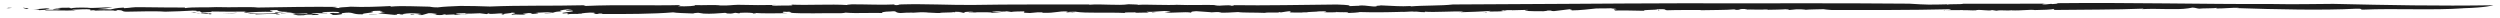 <?xml version="1.0" encoding="UTF-8"?>
<svg id="Vrstva_1" data-name="Vrstva 1" xmlns="http://www.w3.org/2000/svg" viewBox="0 0 1760 13">
  <defs>
    <style>
      .cls-1 {
      fill: #1d1d1d;
      stroke-width: 0px;
      }
    </style>
  </defs>
  <path class="cls-1" d="m8.7,5.49c-6.42.13,3.46.51-4.2.23.87-.23,2.11-.41,4.2-.23Z"/>
  <path class="cls-1" d="m1734.16,5.82c-20.69,1.53-47.94-.02-70.61.96-2.65.07.69-.84-5.31-.63-21.97,1.18-56.58.48-83.33-.44l1.62-.24c-5.1-.17-11.32.61-16.72.5-.05-.16,1.73-.22.47-.44-1.36.47-9.76.22-12.05.57-2.14-.19-1.92-.56-4.68-.77l-3.09.54c-8.59,1.28-20.87-.09-32.59.57.56-.12,1.72-.22.79-.34-18.82.78-42.37.63-63.42.92.84-.19,1.61-.54.38-.75-1.04.57-7.54.71-13.18.82-2.54-.58-9.67.53-16.29.21l.56-.13c-4.89.61-7.26-.35-11.22.38l-3.1-.46c-2.15.82-7.08-.42-11.12,0l.13.17c-3.81.2-5.79-.21-9.33-.07l-.34-.1c-8.28.22-13.09-.24-12.89.4-2.9-.51,8.02-.23,3.47-.98-27.23.66-55.3.53-82.71.54-3.11-.26-5.1-.34-5.79-.58-2.73.13-10.31.12-12.8.44.92-.01-1.77-.33-3.22-.36-4.99-.24-5.45.7-10.92.42,2.18-.17,2.92-.38,2.19-.62-4.67.5-10.92.42-16.44.58.86-.11,2.19-.17,1.98-.37-6.04.57-11.01-.12-16.31.24l1.98-.37c-8.52-.45-2.51.77-9.88.51,1.77-.12,1.15-.26,1.47-.41-6.87.67-17.99.45-24.85.68.41-.05.3-.15.3-.15-7.47.08-15.27-.13-23.49.17-2.99-.17.98-.9-6.93-.77.29.74-13.42.31-8.76,1.15-6.75-.12-17.44-.4-21.93-.15,3.04-.28-3.29-.91,2.32-.97l-4.24-.45c.63-.3,4.37.1,3.02-.28-2.82.03-11.01.32-13.53.2-5.21.46-9.99,1.3-18.43,1.4,3.97-.29-2.26-.82.44-.95l-11.77,1.42c-2.81.03-.61-.59-4.67-.39.21.2-1.55.32-2.79.48-1.05-.08-11.67.19-12.89-.55-1.23-.29,4.58-.15,1.47-.41-5.19,0-5.41.26-10.6.27l-.1-.1c-3.43-.11-10.09.31-6.37.72,2.38.02-.9-.44,2.62-.23-2.41.43-8.44.54-13.62.55,1.77-.12,1.55-.31,2.27-.52-6.97.58-14.35.76-22.13,1-.12.35,2.9-.63,4.05-.45-9.98-.48-20.59.68-28.89-.02,1.36-.06.74.49.64.4-4.8-.04-4.59-.55-7.72-.36-.31-.3-3.93.09-7.15.18-1.66.21-.84-.14,1.97-.18-4.49.25-22.45.71-32.83.27.2.2-6.38.72-8.76.7l.93-.46c-2.18-.27-7.99.04-8.39-.35-5.1.56,19.62-.47,12.72-.04-1.78-.38-9.59.73-8.11.11-4.8.02-9.44.53-14.01.1,1.33.07,3.89-.63.02-.6-6.81.08-1.94.22-7.46.37l-3.46.19c-.23.44-6.09-.06-3.56.44-.84-.37-9.9.23-9.2-.51l.94-.58c-2.94.04-4.82.61-7.13.87-.38-.05-1.16-.17-1.01-.27-.47.89-7.03-.07-10.52.61-6.18-.31-15.69-.03-18.61-.58-4.74.27-9.08.59-14.49.4,1.08-.08,2.56-.11,2.86-.3-3.4-.26-4.24-.03-7.34.12.69-.13-6.8-.52-10.58-.84-4.72.27-3.1.75-3.57,1.04-4.31-.88-13.32.57-18.72-.23,1.63-.12,6.88-.43,2.96-.65-4.31-.88-8.69.65-15.65.23l1.71.73c-3.09-.45-10.24.42-9.52-.32-2.33.26-8.2-.24-7.42.47-11.42-.6-27.77.36-34.79-.91-1.63.12-5.72,0-4.88.36,2.72.4,3.8-.28,4.81-.01-1.47.02-1.79.22-1.94.31-3.55-.16-6.35-.21-2.99-.8-7.9-.44-8.15,1.21-18.2.93.46-.29-.31-.41-3.25-.36l-5.58.5c-6.5-.12-3.69-.67-3.85-1.17-3.47.09-7.73.06-9.3.43l-4.22-.63c3.07.45-2.86.3-4.49.42l1.63-.12c-.64-.21-4.66-.08-6.68-.02.47.31,4.58.43,6.81.52-1.78.22-4.54.17-6.89.43.78-.49-5.66-.35-8.42-.4-3.17-.11-3.57.44-4.5.42-.08-.25-5.17-.04-2.7-.4,1.08-.08,2.47.25,4.25.02-2.09-.19-1.85-.63-6.18-.31-3.26.24.84.96-5.35.66,1.63-.12,1.93-.32,3.18-.49l-5.8-.25-.25.44c-.78-.11-.24-.15-.6-.21-1.72.47-8.85.14-10.16.67-2.93.05-6.16-.31-8.95-.36l.54-.04c-3.41-.26-7.95-.09-10.82.21l.15-.1c-1.86-.04-6.27.04-8.6.3-4.72-.34-1.59-1.68-6.8-1.12-4.78.02-7.5.82-5.57,1.1-8.59-.3-18.34.43-26.31-.27-1.23.18-.46.29-3,.4-12.62-.18-26.63.53-36.67-.35,3.66-.19.25-.44.17-.7-3.02.4-3.63-.41-4.71.27.3.4,0,.6,3.55.76-7.52.22-18.96.22-23.14-.16,2.09.19.47.31-1.17.43.55-.64-5.01-.74-9.2-.51l-.59.39-2.73-.4c-1.61.12-1.78.82-5.95.44-.21-.15-.46-.3-1.22-.42-4.35.32-10.46.86-15.18.53l-3.86-.57c-2.01.06-5.4.41-1.86.57-8.04-.34-13.22-.39-15.78-.88-13.85,1.2-33.95,1.25-50.06,1.17l.47-.29c-4.32-.27-2.24.51-5.26.31,1.4-.28-3.3-.61.1-.95-6.19-.31-7.97.51-12,.64-.61.38,3.24-.25,2.46.24-.69.14-8.56-.3-9.52.28-1.55-.23-.35-.66.49-.89l-3.78.28c-4.62-.68,10.54-1.21,5.69-2.05l-3.49.09c-3.32-.61,9.22-.69.47-.9-3.8.29-7.05,1.13-3.66,1.39-7.9.16-3.66,1.39-12.16,1.34-2.32-.34,6.8-.08,5.17-.56-4-.47-8.03.26-11.59.1,3.95.22.61.81-1.95.91-4.32-.27,2.8-.55-3.31-.61-1.01.34-6.64.59-1.77.82-2.21.76-6.37-.21-9.7.38-2-.53,6.3-1.24-.42-1.51,1.07.52-8.3.7-4.74,1.47-2.64-.15-2.91-.56-.99-.87-3.77-.32-9.14.94-10.38-.08l-1.29.53c-1.18-.17-2.87-.3-4.79-.59-3.32,0-10.69.71-10.39-.08-1.07.08-8.64.05-5.72.6,4.71.34,5.41-.4,8.03.34-3.32-.61-6.79.08-9.51.28l-.44-.31c-1.62.12-5.35.05-6.36.39,1.24-.18.6-.39-.7-.46l-1.7.47c-6.59.23-1.55-.82-7.96-.69l4.87-.36c-1.07.08-3.25-.36-6.32-.21-1.19.43-3.43.94-4.46,1.27-3.61.19-1.62-.48-5.17-.04l4.66-.52c.7-.14-3.14-.71-7.97-.7-3.08.15-7.87.77-3,1-2.43,0-5.82-.25-3.89-.57-5.48.15.72.46-4.01.73-1.94-.28-7.96-.69-11.6-1.11l4.94-.72h-3.29c4.26-.58-2.15-.45.24-1.05-2.24-.1-4.96.11-7.12.27,6.56.97-7.35,1.32-5.45,2.21-8.98.24-5.61-2.15-14.99-.77,1.54.23-2.89.9,2.77.65-5.59-.1-3.8.89-10.39.52,4.89-.36-5.24-.9,1.82-1.42-.47.29,3.93.22,5.02.14-2.31-.34.47-.89-5.25-.89-3.49.09-8.27.1-7.58.56.15.51,5.33-.05,3.1.46-6.96.18-8.11-.59-11,.3,4.39-.07,5.49.45,5.41.8l-5.11.21.99-.34c-8.19-.24-2.42.61-10.36.52l-3.72-.66c1.89-.57,11.54.25,10.13-.68-5.16-.04-6.87.43-11.74.19,1.08-.08,2.56-.1,3.63-.19-1.85-.03-3.69-1.26-11.05-.54-3.8.28-1,.33-1.1.68-8.28.11-10.75.46-16.09.52,1.1-.68-9.43-.07-3.54-.76,2.71.4,14.69.36,17.63-.29-3.02-.81,6.5.11,8.29-.7-6.65-.02-6.33-.81-7.4-1.33-1.84-.04-3.63.18-4.73.26-.78.49,1.63.48,1.77.99-7.41-.13-14.55.14-18.63.62-2.48-.24-1.7-.73,1.24-.78-8.82.14-18.25.08-26.62-.07,5.41.8-9.34.19-5.65.85,4.49.18,8.35.75,5.87,1.11-2.81-.05.09-.35-1.08-.52-3.57.44-5.55-.7-9.06-.01,8.05-.26,1.57-.97,3.05-1.6-5.81.35.25-.44-5.49-.44-5.8.35-12.9.62-19.34.76-8.08-.59-20.47-.01-27.69.01-3.78-.32-1.22-1.02-5.32-1.15-4.8.01,3.57.76-3.55.44l.68-.14c-2.15.16-13.05-.48-15.16.54l2.2-.77c-1.33-.07-2.56.11-3.66.19-.05-.25-1.6-.48.56-.64-4.39-.53-9.23.08-14,.11l3.07.45c-8.18.36-13.66-.09-21.56.07l.23-.44-4.7.27c1.15-.43-3.17-.71-5.66-.35l12.23-1.09c3.4.26-3.71.54-1.58.97,1.81.38,9.13.26,10.32-.17-2.8-.05-2.94.05-5.11.21-.93-.62,3.33-.59,5.43-1.01-1.47.02-3.56-.16-3.87.03,2.88-.3,5.79-.35,10.6-.36-3.25.24,1.77.38.54.56.39-.54,4.97-.71,10.91-.56,4.24.63,11.15-.4,18.03-.23-2.79.55-6.35.99-10.54,1.21,4.31.28,4.8-.02,9.13.26,2.09-.41,3.58-1.04,9.22-1.29l.3.41c5.11-.21,5.11-.81,11.61-.7,11.13.2,22.59.2,31.08.25l.32.4c4.72-.87,15.76-.32,22.12-.71,10.83.39,23.52-.39,29.07.31,19.11-.31,35.82-.62,55.61-.47l-3.33.59c3.55-.43,2.3.34,5.78.25-3.99-.47,4.82-.61,7.28-.97,8.81.46,20.13-.04,27.94-.45l.3.41c7.9-.76,17.33-.09,27.17.03,1.13.17,2.91.55,5.84.5,5.34-.66,8.13-.61,15.96-1.02,5.72,0,14.99.16,20.8.42,21.51-.92,43.47-.33,65.82-.89l1.61.48c21.67-1.02,48.32-.09,66.83-.62l-1.79.82c5.79.25,13.22-.21,11.74-.79,5.82.25,14.51-.4,18.2.27,5.95.15,7.28-.38,12.21-.49,11.9.31,16.32.24,27.53.09l-2.78-.05c-1.23.18-1.34.53,1.45.58,4.18-.23,15.39.22,11.22-.75,11.98.56,27.93-.46,39.59.3-.99-.27,1.95-.32,3.19-.5,10.51-.01,21.55.53,29.94.08,1.68.13-2.66.45,1.61.48,2.53-.1.06-.35,3.17-.5,17.02-.5,34.47.51,49.95.38,27.52-.51,56.23-.25,82.6-.34l-.3.2c8.83-.75,20.71.76,27.76-.36,2.09.19,7.97.09,6.42.46,7.03-.53,19.69.5,29.85-.17-.93-.02-1.47.02-2.55.11,10.26.43,19.32-.16,30.16.23-1.1.08-3.1.15-3.42.34,4.18.37,9.91-.82,12.21.12,2.4,0,1.71-.47.23-.45,23.73.37,49.05-.24,73.73-.45,17.69.56,1.08,1.59,15.04.88,1.14.18.82-.36,1.02-.17,5.4-.26,8.41,1.05,12.16.56-1.55-.58,2.49-.32,2.61-.67,10.81.38,12.99.9,21.52.46l-.64.3c10.01-.86,21.6-.4,30.05-1.39,55.19-.18,108.09-.73,161.9-.84,53.19.19,105.27-.26,159.28.27,12.66.8,13.61.78,27.5.45-.56.13-1.43.16-.5.28.7-.65,9.79-.06,11.12-.69,19.97.12,38.37-.06,58.91-.06-3.25.07-4.88.61-1.02.56l4.04-.42.66.18c2.64-.1,5.52-.42,2.79-.63,51.61-.57,102.39.75,152.94.59,12.01.27,29.09.02,42.13-.11,38.66.88,73.51,1.58,112.78.97,0,0-5.13,1.69-21.34,2.09Z"/>
  <path class="cls-1" d="m16.43,5.42c1.37.33,5.87.51,2.29.95-.44-.31-2.76-.65-2.29-.95Z"/>
  <path class="cls-1" d="m136.47,8.8c.15-.1,1.71.13,2.09.19-1.48.02-2.87.3-4.04.13,1.5-.03,1.27-.18,1.95-.32Z"/>
  <path class="cls-1" d="m167.16,8.99c-.46.29-7.03.52-10.91.56l10.91-.56Z"/>
  <path class="cls-1" d="m195.76,10.19c2.47.25,1.79.38-1.54.37-.24-.16.86-.23,1.54-.37Z"/>
  <path class="cls-1" d="m197.79,9.53c2.38,0,3.56.17,4.72.33-.09-.25-5.51.16-4.72-.33Z"/>
  <path class="cls-1" d="m259.88,10.38c1.49-.02,4.72-.27,6.12.06-1.56-.23-7.26.37-6.12-.06Z"/>
  <path class="cls-1" d="m288.73,9.94c.93.02,1.31.07,2.4,0,1.71.13-.09.35-1.54.38l-.86-.37Z"/>
  <polygon class="cls-1" points="813.97 8.77 810.85 8.91 811.31 8.62 813.97 8.77"/>
  <path class="cls-1" d="m1044.13,8.75c3.12-.18,2.17.27,2.69.32-2.81.03,1.04-.36-2.69-.32Z"/>
  <polygon class="cls-1" points="1168.23 7.29 1167.28 7.3 1167.6 6.7 1168.23 7.29"/>
</svg>